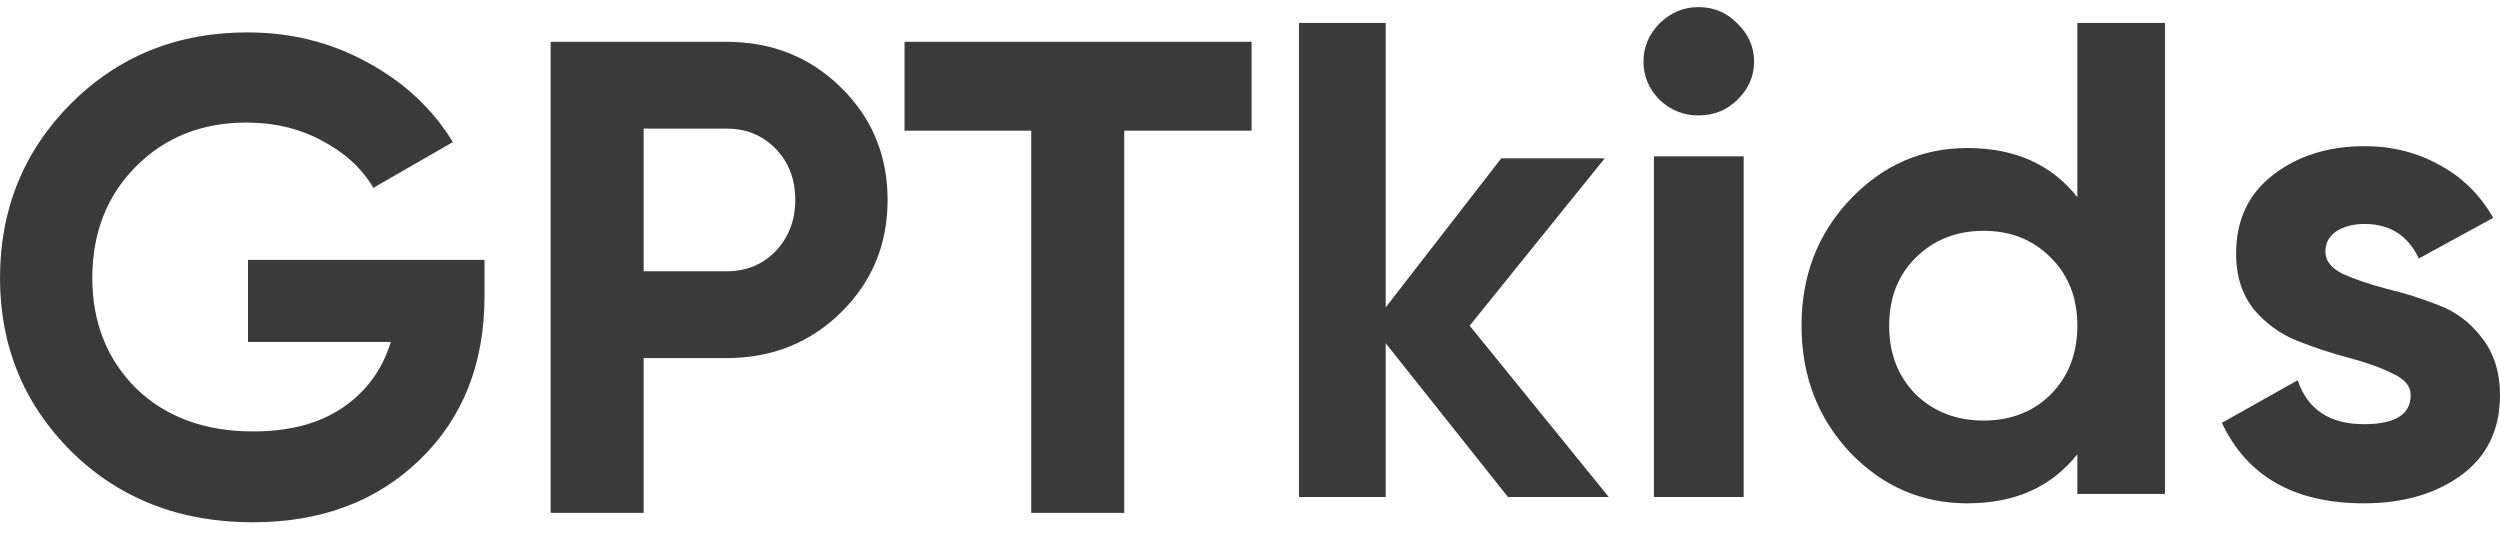 <?xml version="1.0" encoding="UTF-8"?> <svg xmlns="http://www.w3.org/2000/svg" width="164" height="35" viewBox="0 0 164 35" fill="none"><path d="M31.784 17.046V19.43C31.784 23.844 30.37 27.42 27.541 30.156C24.711 32.893 21.057 34.262 16.577 34.262C11.803 34.262 7.839 32.717 4.686 29.627C1.562 26.507 0 22.711 0 18.237C0 13.735 1.547 9.924 4.642 6.804C7.766 3.685 11.626 2.125 16.224 2.125C19.112 2.125 21.75 2.787 24.137 4.112C26.524 5.407 28.38 7.143 29.706 9.321L24.49 12.322C23.753 11.057 22.634 10.027 21.131 9.232C19.657 8.438 18.007 8.04 16.179 8.04C13.232 8.04 10.801 9.012 8.885 10.954C6.999 12.867 6.056 15.295 6.056 18.237C6.056 21.151 7.014 23.564 8.929 25.477C10.875 27.361 13.439 28.302 16.621 28.302C18.979 28.302 20.924 27.787 22.457 26.757C24.019 25.698 25.08 24.256 25.639 22.431H16.268V17.046H31.784ZM47.661 2.743C50.638 2.743 53.143 3.744 55.176 5.745C57.21 7.746 58.226 10.203 58.226 13.117C58.226 16.03 57.21 18.488 55.176 20.489C53.143 22.49 50.638 23.491 47.661 23.491H42.224V33.644H36.123V2.743H47.661ZM47.661 17.796C48.958 17.796 50.033 17.355 50.888 16.472C51.743 15.56 52.17 14.441 52.17 13.117C52.17 11.763 51.743 10.645 50.888 9.762C50.033 8.879 48.958 8.438 47.661 8.438H42.224V17.796H47.661ZM82.104 2.743V8.57H73.749V33.644H67.649V8.57H59.338V2.743H82.104Z" fill="#3A3A3A"></path><path d="M105.534 32.603H98.922L90.901 22.517V32.603H85.215V1.503H90.901V20.163L98.481 10.388H105.269L96.41 21.363L105.534 32.603Z" fill="#3A3A3A"></path><path d="M111.418 7.573C110.444 7.573 109.592 7.23 108.862 6.545C108.162 5.83 107.812 4.995 107.812 4.042C107.812 3.088 108.162 2.254 108.862 1.539C109.592 0.824 110.444 0.466 111.418 0.466C112.422 0.466 113.274 0.824 113.974 1.539C114.704 2.254 115.069 3.088 115.069 4.042C115.069 4.995 114.704 5.83 113.974 6.545C113.274 7.23 112.422 7.573 111.418 7.573ZM108.497 32.603V10.255H114.385V32.603H108.497Z" fill="#3A3A3A"></path><path d="M136.274 1.503H142.023V32.4H136.274V29.796C134.581 31.944 132.174 33.018 129.054 33.018C126.053 33.018 123.483 31.899 121.344 29.663C119.234 27.397 118.18 24.631 118.18 21.365C118.18 18.099 119.234 15.348 121.344 13.111C123.483 10.845 126.053 9.712 129.054 9.712C132.174 9.712 134.581 10.787 136.274 12.934V1.503ZM125.667 25.867C126.855 27.015 128.341 27.588 130.124 27.588C131.906 27.588 133.377 27.015 134.536 25.867C135.695 24.69 136.274 23.19 136.274 21.365C136.274 19.541 135.695 18.055 134.536 16.907C133.377 15.73 131.906 15.142 130.124 15.142C128.341 15.142 126.855 15.73 125.667 16.907C124.508 18.055 123.929 19.541 123.929 21.365C123.929 23.19 124.508 24.69 125.667 25.867Z" fill="#3A3A3A"></path><path d="M152.546 16.511C152.546 17.102 152.93 17.591 153.701 17.975C154.499 18.33 155.461 18.656 156.585 18.951C157.711 19.218 158.835 19.573 159.96 20.017C161.084 20.431 162.032 21.14 162.801 22.146C163.599 23.152 163.999 24.409 163.999 25.918C163.999 28.196 163.141 29.956 161.424 31.198C159.739 32.411 157.622 33.018 155.076 33.018C150.518 33.018 147.411 31.257 145.754 27.738L150.726 24.942C151.377 26.865 152.826 27.826 155.076 27.826C157.118 27.826 158.14 27.19 158.14 25.918C158.14 25.326 157.74 24.853 156.942 24.498C156.172 24.113 155.225 23.773 154.099 23.477C152.975 23.182 151.85 22.812 150.726 22.368C149.602 21.925 148.64 21.229 147.84 20.282C147.07 19.307 146.687 18.094 146.687 16.644C146.687 14.455 147.485 12.739 149.084 11.497C150.711 10.225 152.724 9.589 155.121 9.589C156.925 9.589 158.569 10.003 160.048 10.832C161.528 11.63 162.697 12.784 163.556 14.292L158.673 16.955C157.962 15.446 156.778 14.692 155.121 14.692C154.381 14.692 153.759 14.854 153.255 15.18C152.783 15.505 152.546 15.949 152.546 16.511Z" fill="#3A3A3A"></path></svg> 